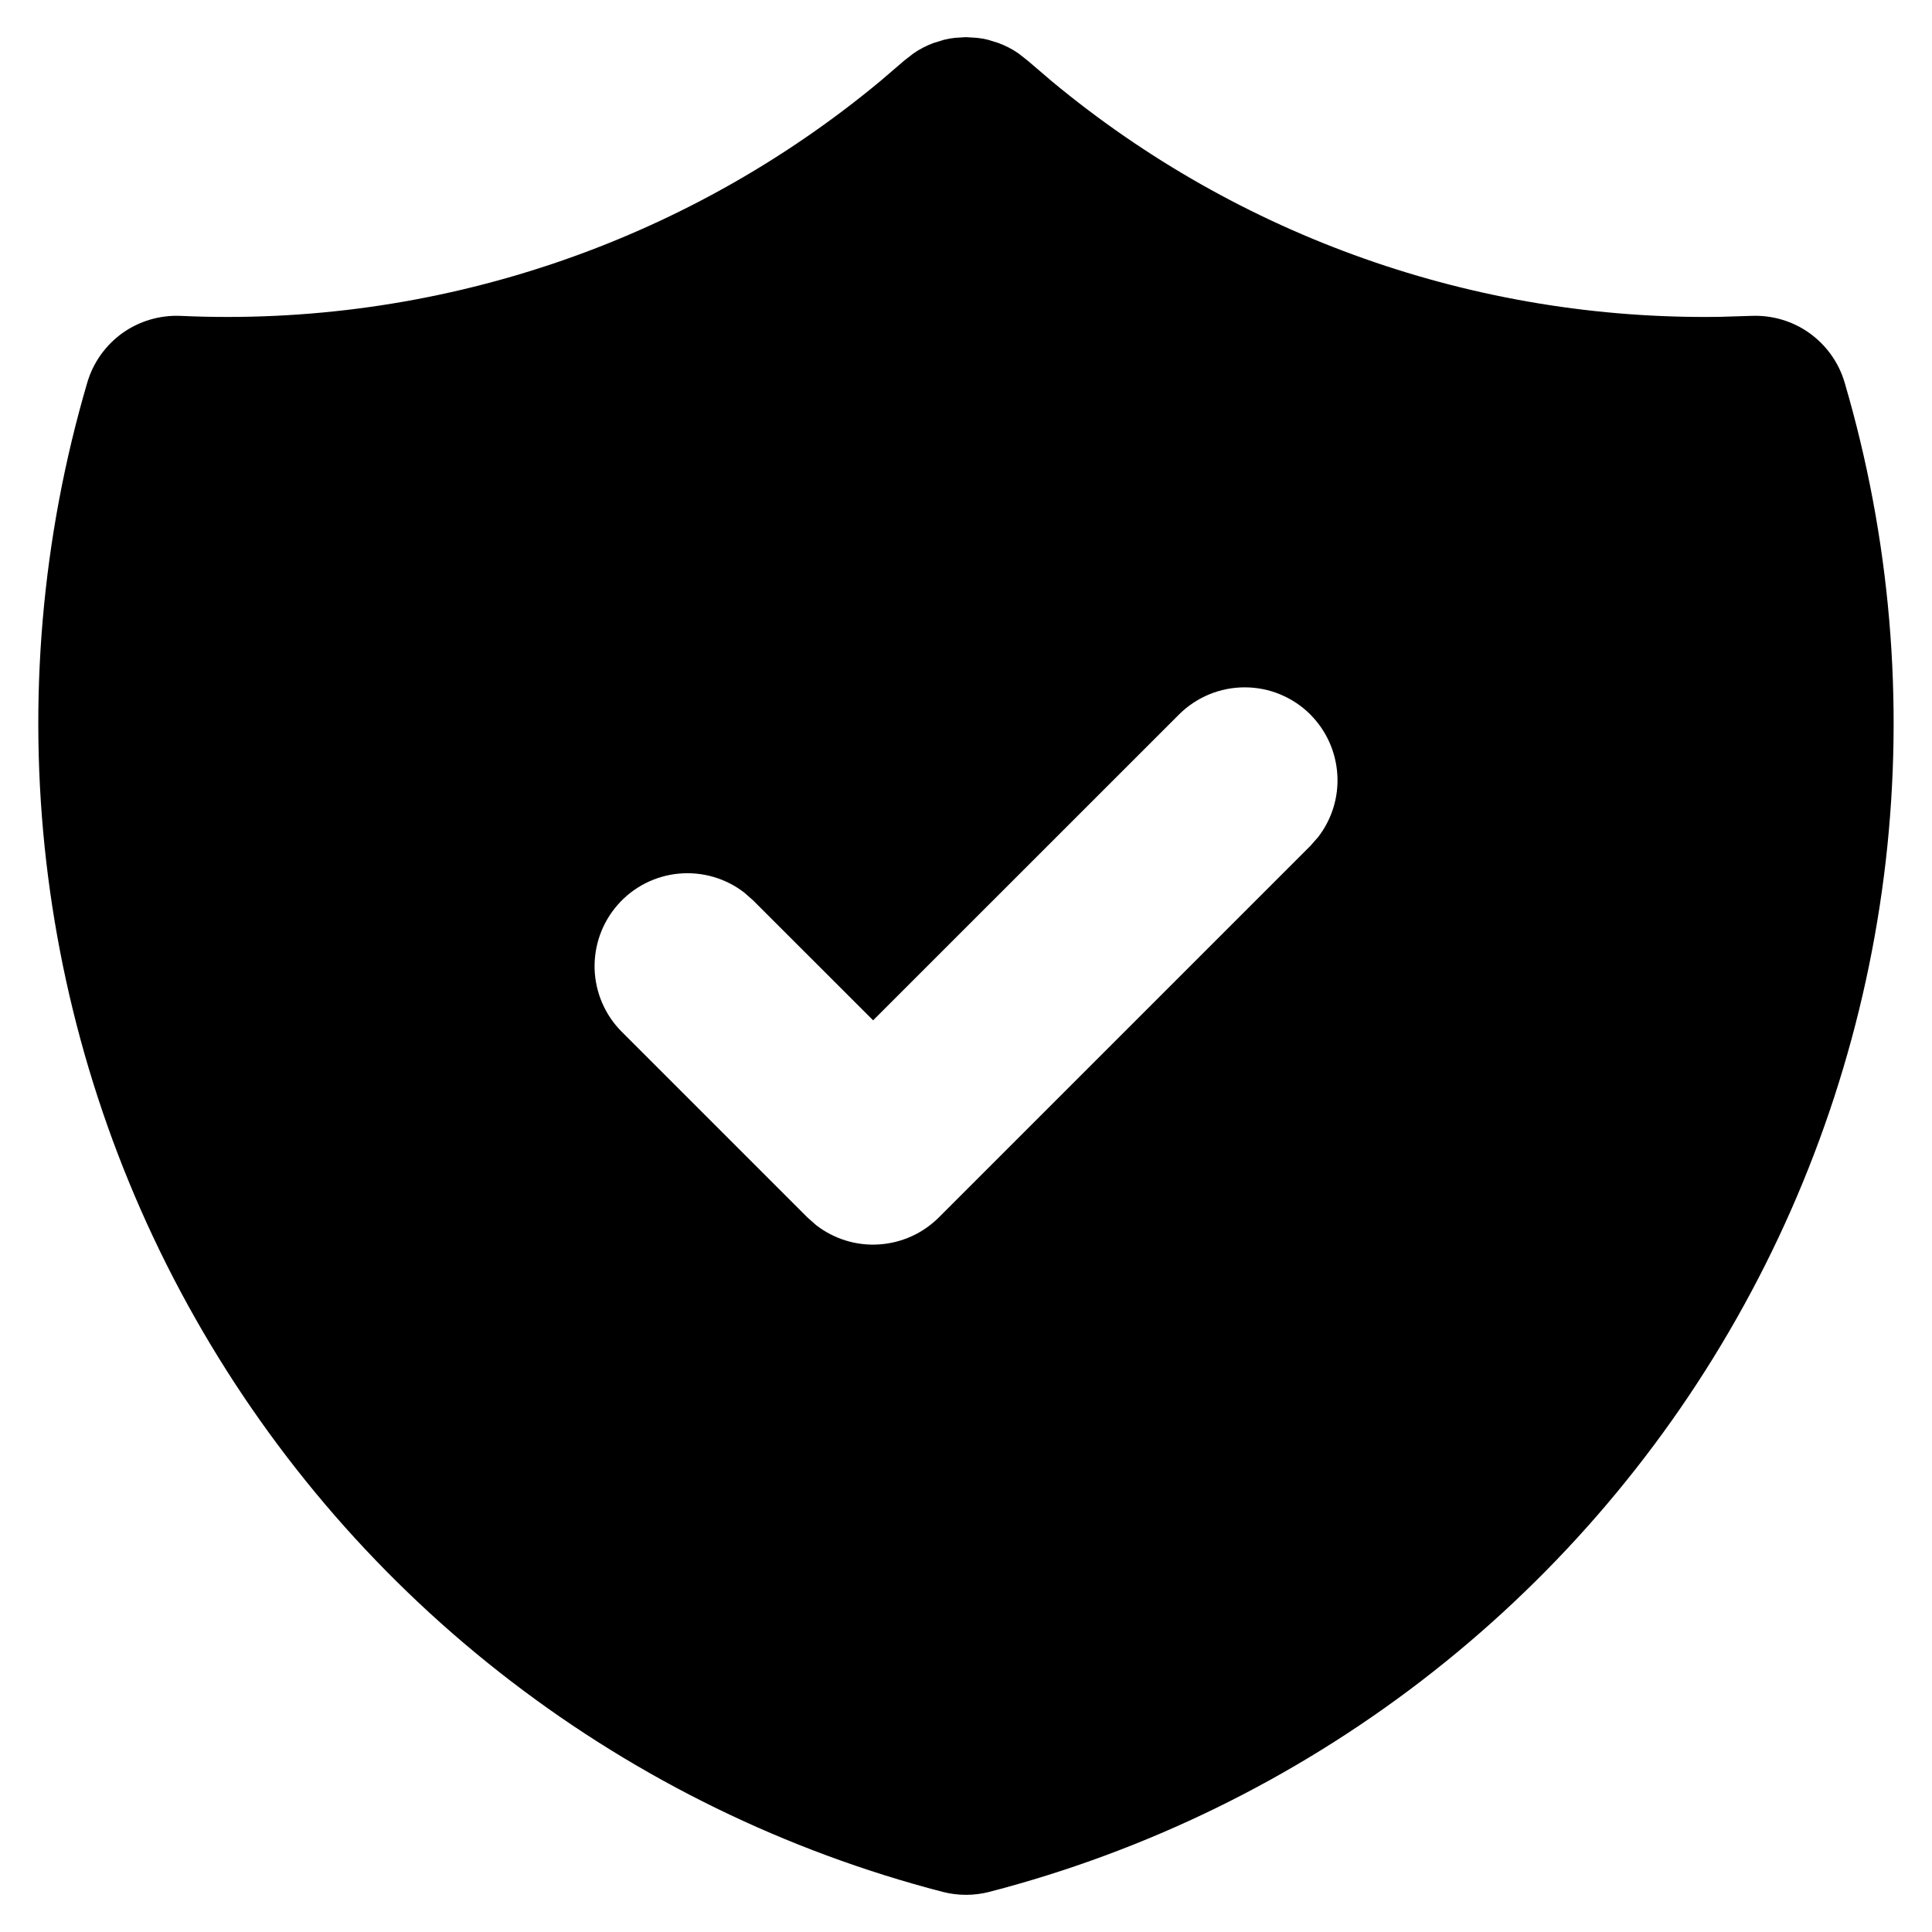 <svg width="26" height="26" viewBox="0 0 26 26" fill="none" xmlns="http://www.w3.org/2000/svg">
<path d="M12.998 0.5L13.145 0.509L13.219 0.519L13.295 0.535L13.434 0.578C13.53 0.613 13.621 0.66 13.705 0.718L13.835 0.82L14.154 1.093C16.675 3.187 19.862 4.312 23.14 4.264L23.567 4.251C23.847 4.239 24.123 4.32 24.35 4.482C24.578 4.645 24.745 4.879 24.824 5.147C25.438 7.237 25.626 9.429 25.377 11.592C25.127 13.756 24.445 15.847 23.371 17.742C22.298 19.637 20.854 21.296 19.126 22.622C17.398 23.948 15.422 24.913 13.314 25.46C13.108 25.513 12.892 25.513 12.686 25.46C10.578 24.913 8.601 23.948 6.873 22.622C5.145 21.297 3.702 19.637 2.628 17.742C1.554 15.847 0.872 13.756 0.622 11.592C0.373 9.429 0.561 7.237 1.175 5.147C1.254 4.879 1.421 4.645 1.648 4.482C1.876 4.32 2.152 4.239 2.431 4.251C5.853 4.408 9.21 3.281 11.845 1.093L12.174 0.811L12.294 0.718C12.378 0.66 12.469 0.613 12.565 0.578L12.705 0.535C12.754 0.523 12.804 0.514 12.854 0.509L12.998 0.5ZM17.635 9.616C17.519 9.5 17.381 9.408 17.229 9.345C17.078 9.282 16.915 9.25 16.751 9.25C16.586 9.25 16.424 9.282 16.272 9.345C16.12 9.408 15.982 9.5 15.866 9.616L11.75 13.731L10.134 12.116L10.016 12.012C9.765 11.818 9.449 11.727 9.133 11.757C8.817 11.787 8.524 11.936 8.314 12.175C8.104 12.413 7.993 12.722 8.002 13.04C8.012 13.357 8.142 13.659 8.366 13.884L10.866 16.384L10.984 16.488C11.224 16.674 11.525 16.767 11.828 16.747C12.132 16.728 12.418 16.599 12.634 16.384L17.634 11.384L17.738 11.266C17.924 11.026 18.017 10.725 17.997 10.422C17.978 10.118 17.849 9.831 17.634 9.616H17.635Z" fill="black"/>
</svg>

